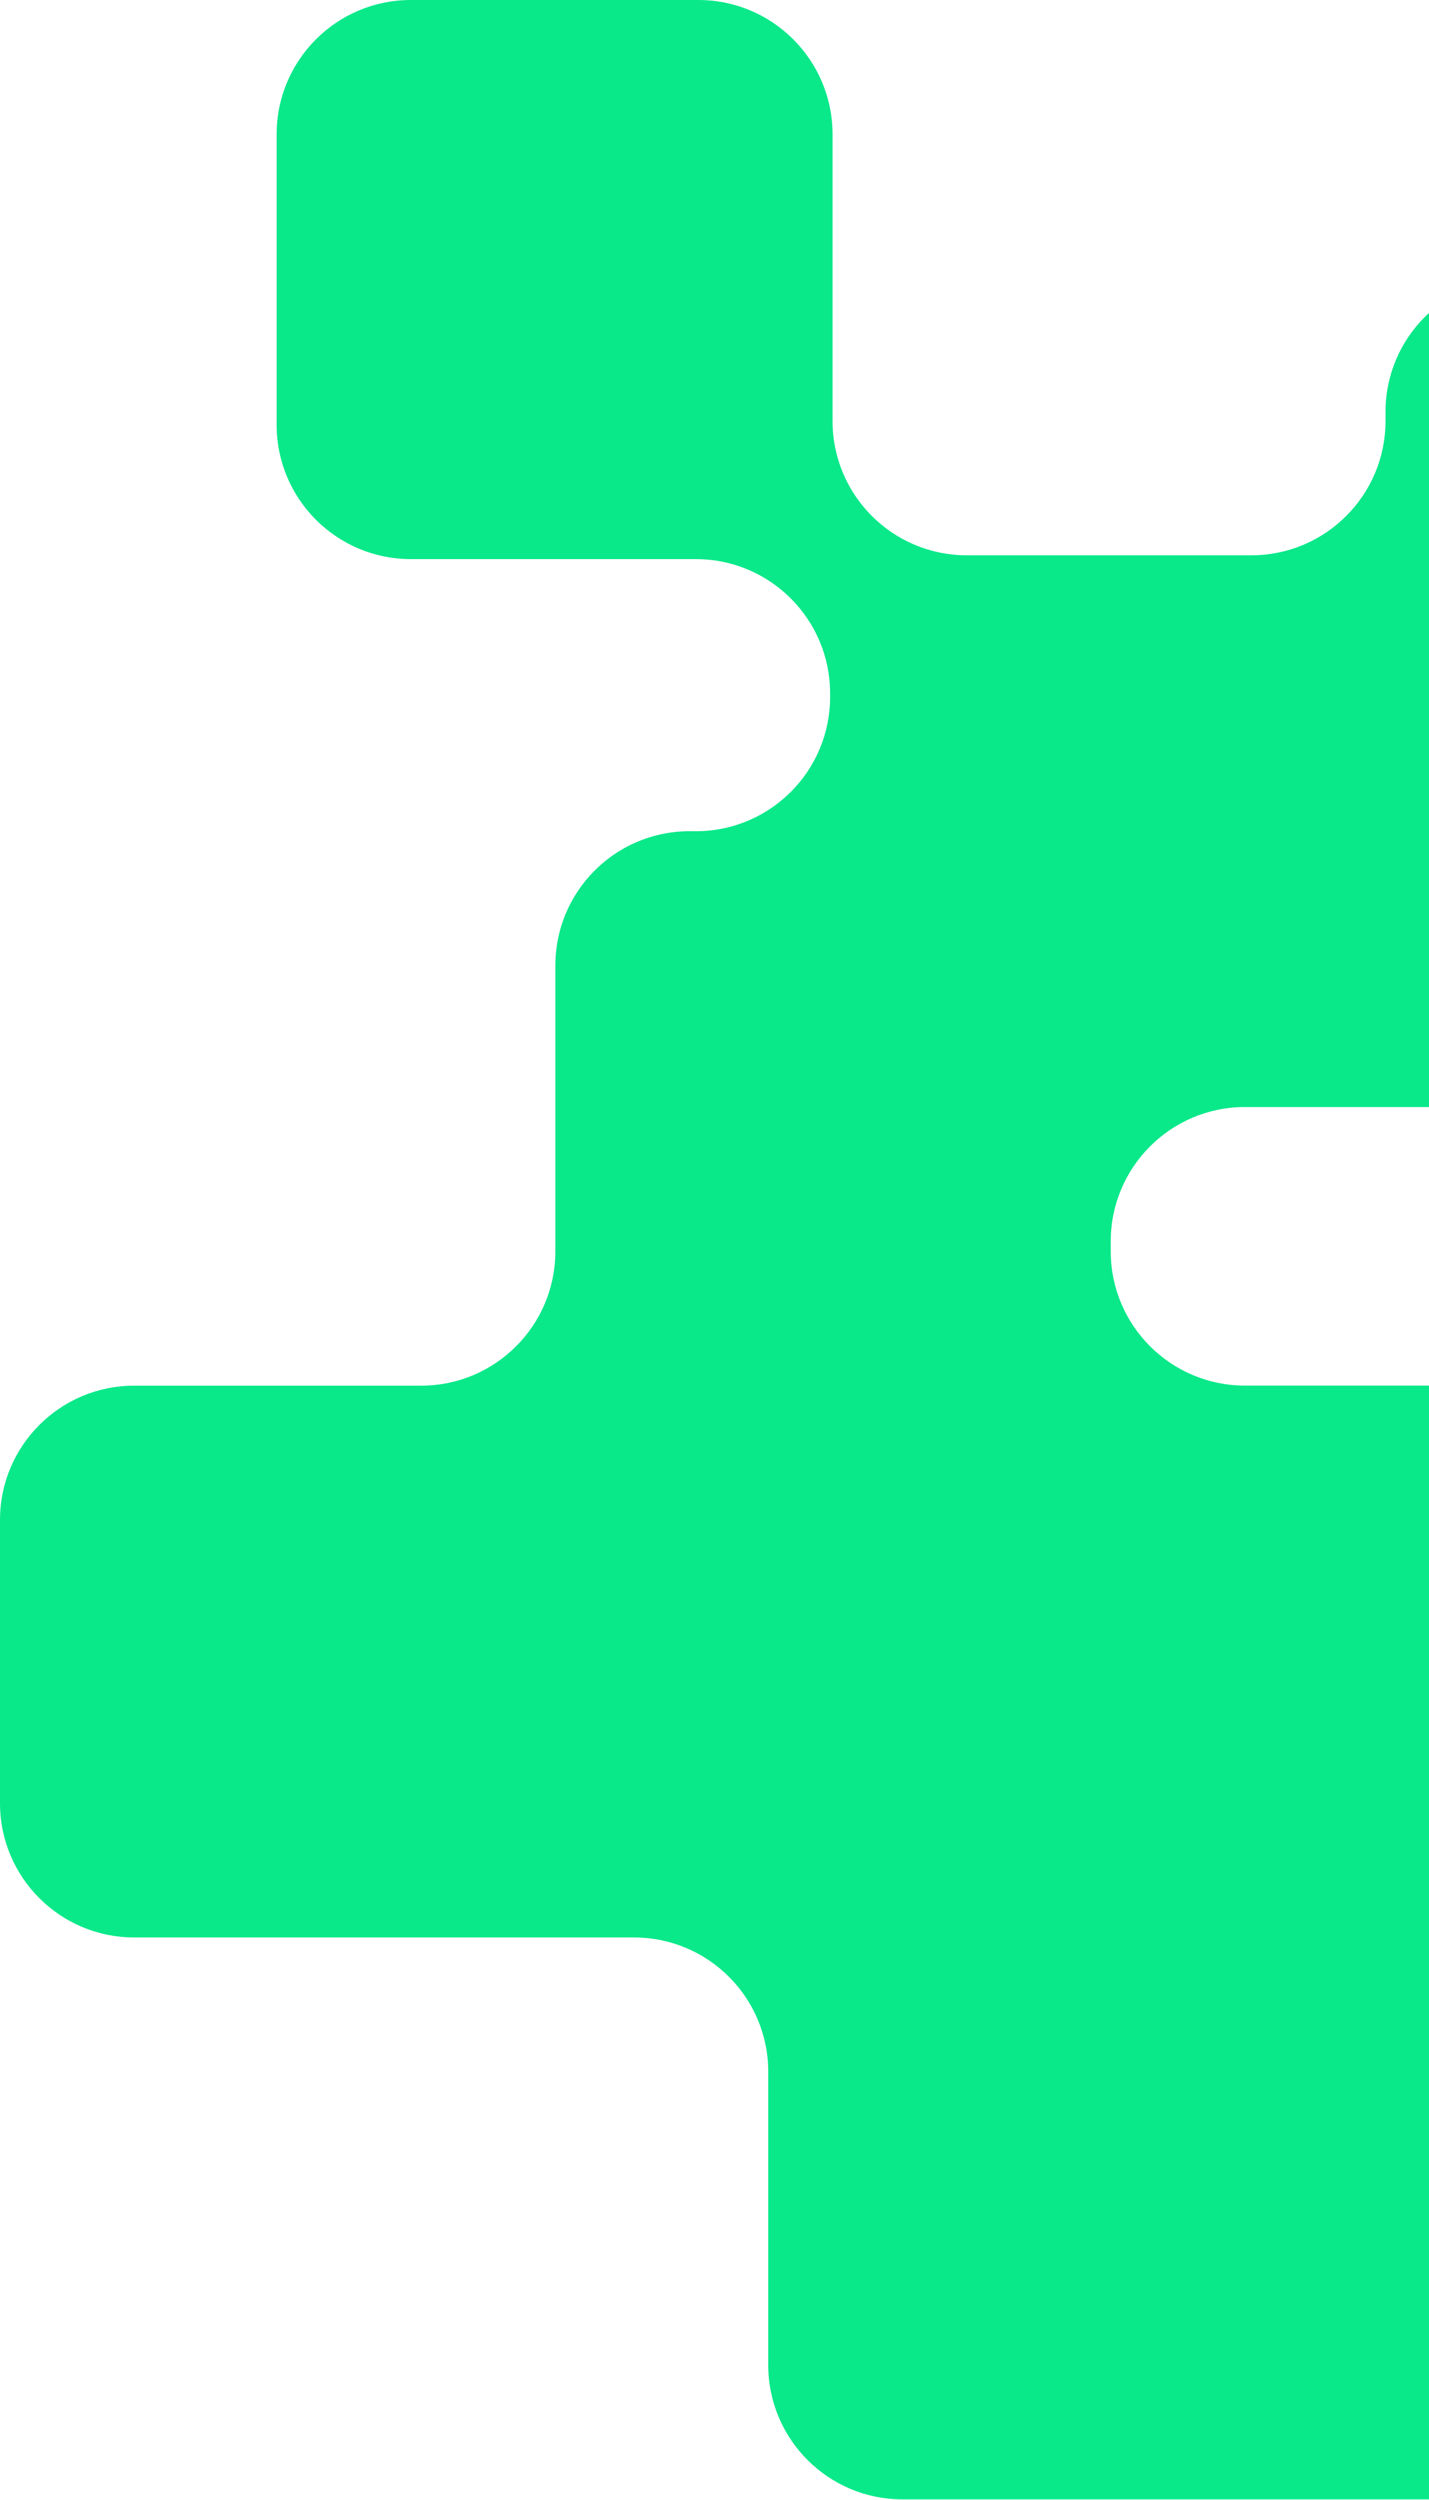 <svg width="275" height="481" viewBox="0 0 275 481" fill="none" xmlns="http://www.w3.org/2000/svg">
<path d="M507.908 106.847H399.341C385.082 106.847 373.515 95.28 373.515 81.02V79.238C373.515 64.978 361.948 53.411 347.688 53.411H292.457C278.198 53.411 266.631 64.978 266.631 79.238V81.02C266.631 95.28 255.064 106.847 240.804 106.847H186.047C171.787 106.847 160.22 95.28 160.22 81.02V25.827C160.22 11.567 148.653 0 134.394 0H79.063C64.804 0 53.236 11.567 53.236 25.827V81.755C53.236 96.015 64.804 107.582 79.063 107.582H133.92C148.179 107.582 159.747 119.149 159.747 133.409V134.107C159.747 148.279 148.329 159.809 134.157 159.934H132.462C118.289 160.071 106.872 171.6 106.872 185.773V240.792C106.872 255.051 95.305 266.618 81.045 266.618H25.827C11.567 266.618 0 278.185 0 292.445V346.965C0 361.225 11.567 372.792 25.827 372.792H122.016C136.276 372.792 147.843 384.359 147.843 398.619V455.083C147.843 469.343 159.41 480.91 173.67 480.91H294.452C308.711 480.91 320.278 469.343 320.278 455.083V398.619C320.278 398.22 320.278 397.833 320.303 397.434C320.839 385.506 331.073 376.307 343.026 376.432L365.238 376.681C374.936 376.681 382.788 384.534 382.788 394.231V449.748C382.788 459.446 390.641 467.299 400.339 467.299H460.381C470.066 467.299 477.918 459.446 477.931 449.761L477.993 364.752C477.993 355.055 470.141 347.19 460.443 347.19C460.443 347.19 415.072 347.102 393.122 347.028C386.515 347.003 380.981 342.004 380.296 335.435C379.498 327.795 385.481 321.139 393.172 321.139H454.211C468.47 321.139 480.037 309.571 480.037 295.312V238.847C480.037 224.588 491.605 213.02 505.864 213.02H507.921C522.18 213.02 533.747 201.453 533.747 187.194V132.673C533.747 118.414 522.18 106.847 507.921 106.847H507.908ZM239.582 266.606C225.323 266.606 213.756 255.039 213.756 240.779V238.835C213.756 224.575 225.323 213.008 239.582 213.008H347.327C361.586 213.008 373.153 224.575 373.153 238.835V240.779C373.153 255.039 361.586 266.606 347.327 266.606H239.582Z" fill="#0AE98A"/>
</svg>
